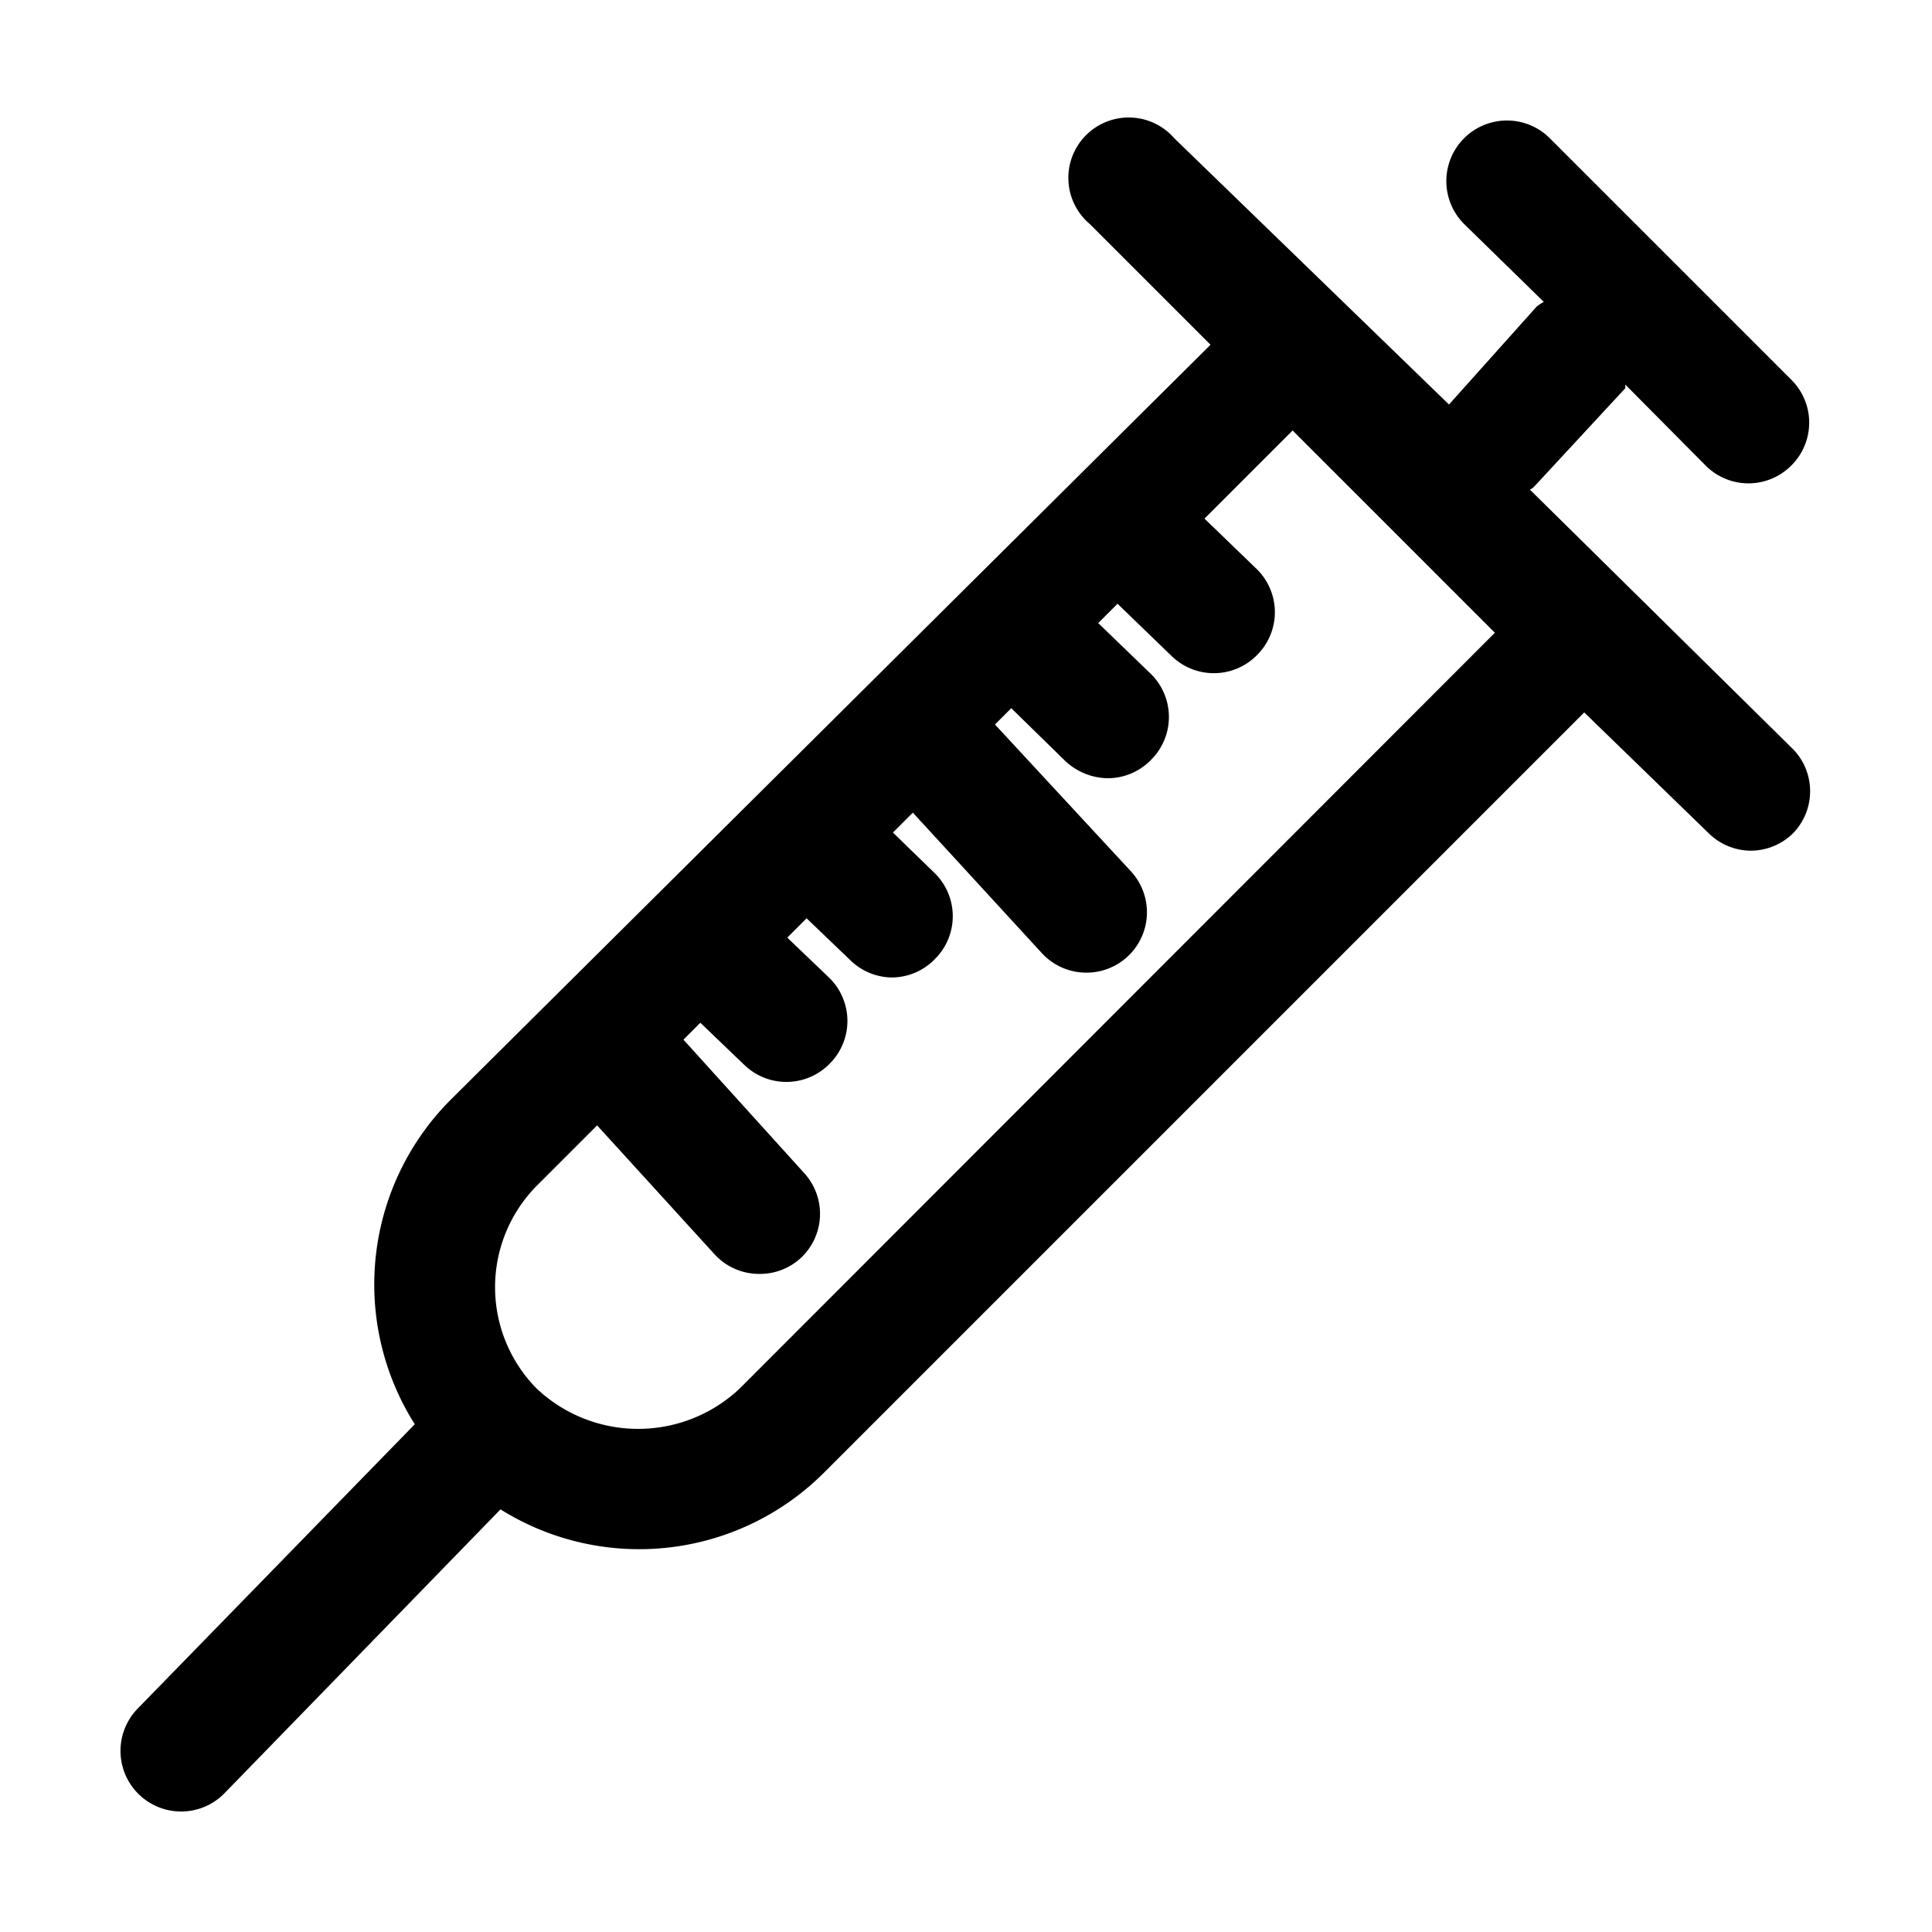 <?xml version="1.0" ?>
<!-- Скачано с сайта svg4.ru / Downloaded from svg4.ru -->
<svg fill="#000000" width="800px" height="800px" viewBox="0 0 32 32" xmlns="http://www.w3.org/2000/svg">
<title/>
<g data-name="Layer 12" id="Layer_12">
<path d="M29.7,12.41l-4.36-4.3a.24.24,0,0,0,.08-.06l1.5-1.62s0,0,0-.06l1.33,1.34a1,1,0,0,0,1.42,0,1,1,0,0,0,0-1.42l-4-4a1,1,0,0,0-1.42,1.42L25.57,5a.83.83,0,0,0-.12.08L24,6.7v0L19.45,2.29a1,1,0,1,0-1.4,1.42l2,2L7.48,18.2a4.33,4.33,0,0,0-.61,5.39L2.28,28.3a1,1,0,0,0,1.44,1.4L8.29,25a4.33,4.33,0,0,0,5.37-.62L26.24,11.8l2.06,2a1,1,0,0,0,.7.29,1,1,0,0,0,.71-.3A1,1,0,0,0,29.7,12.41ZM12.25,23a2.45,2.45,0,0,1-3.36,0,2.39,2.39,0,0,1,0-3.36l1-1,1.95,2.14a1,1,0,0,0,.74.32,1,1,0,0,0,.68-.26,1,1,0,0,0,.06-1.41l-2-2.21.28-.28.73.7a1,1,0,0,0,.69.28,1,1,0,0,0,.72-.3,1,1,0,0,0,0-1.42l-.7-.67.32-.32.72.69a1,1,0,0,0,.69.29,1,1,0,0,0,.72-.31,1,1,0,0,0,0-1.41l-.7-.68.33-.33,2.13,2.32a1,1,0,0,0,.74.33,1,1,0,0,0,.74-1.68L16.48,12l.27-.27.9.88a1.05,1.05,0,0,0,.7.28,1,1,0,0,0,.72-.31,1,1,0,0,0,0-1.41l-.88-.85.32-.32.9.87a1,1,0,0,0,.7.28,1,1,0,0,0,.71-.3,1,1,0,0,0,0-1.42l-.87-.84,1.46-1.46,3.35,3.35Z"/>
</g>
</svg>